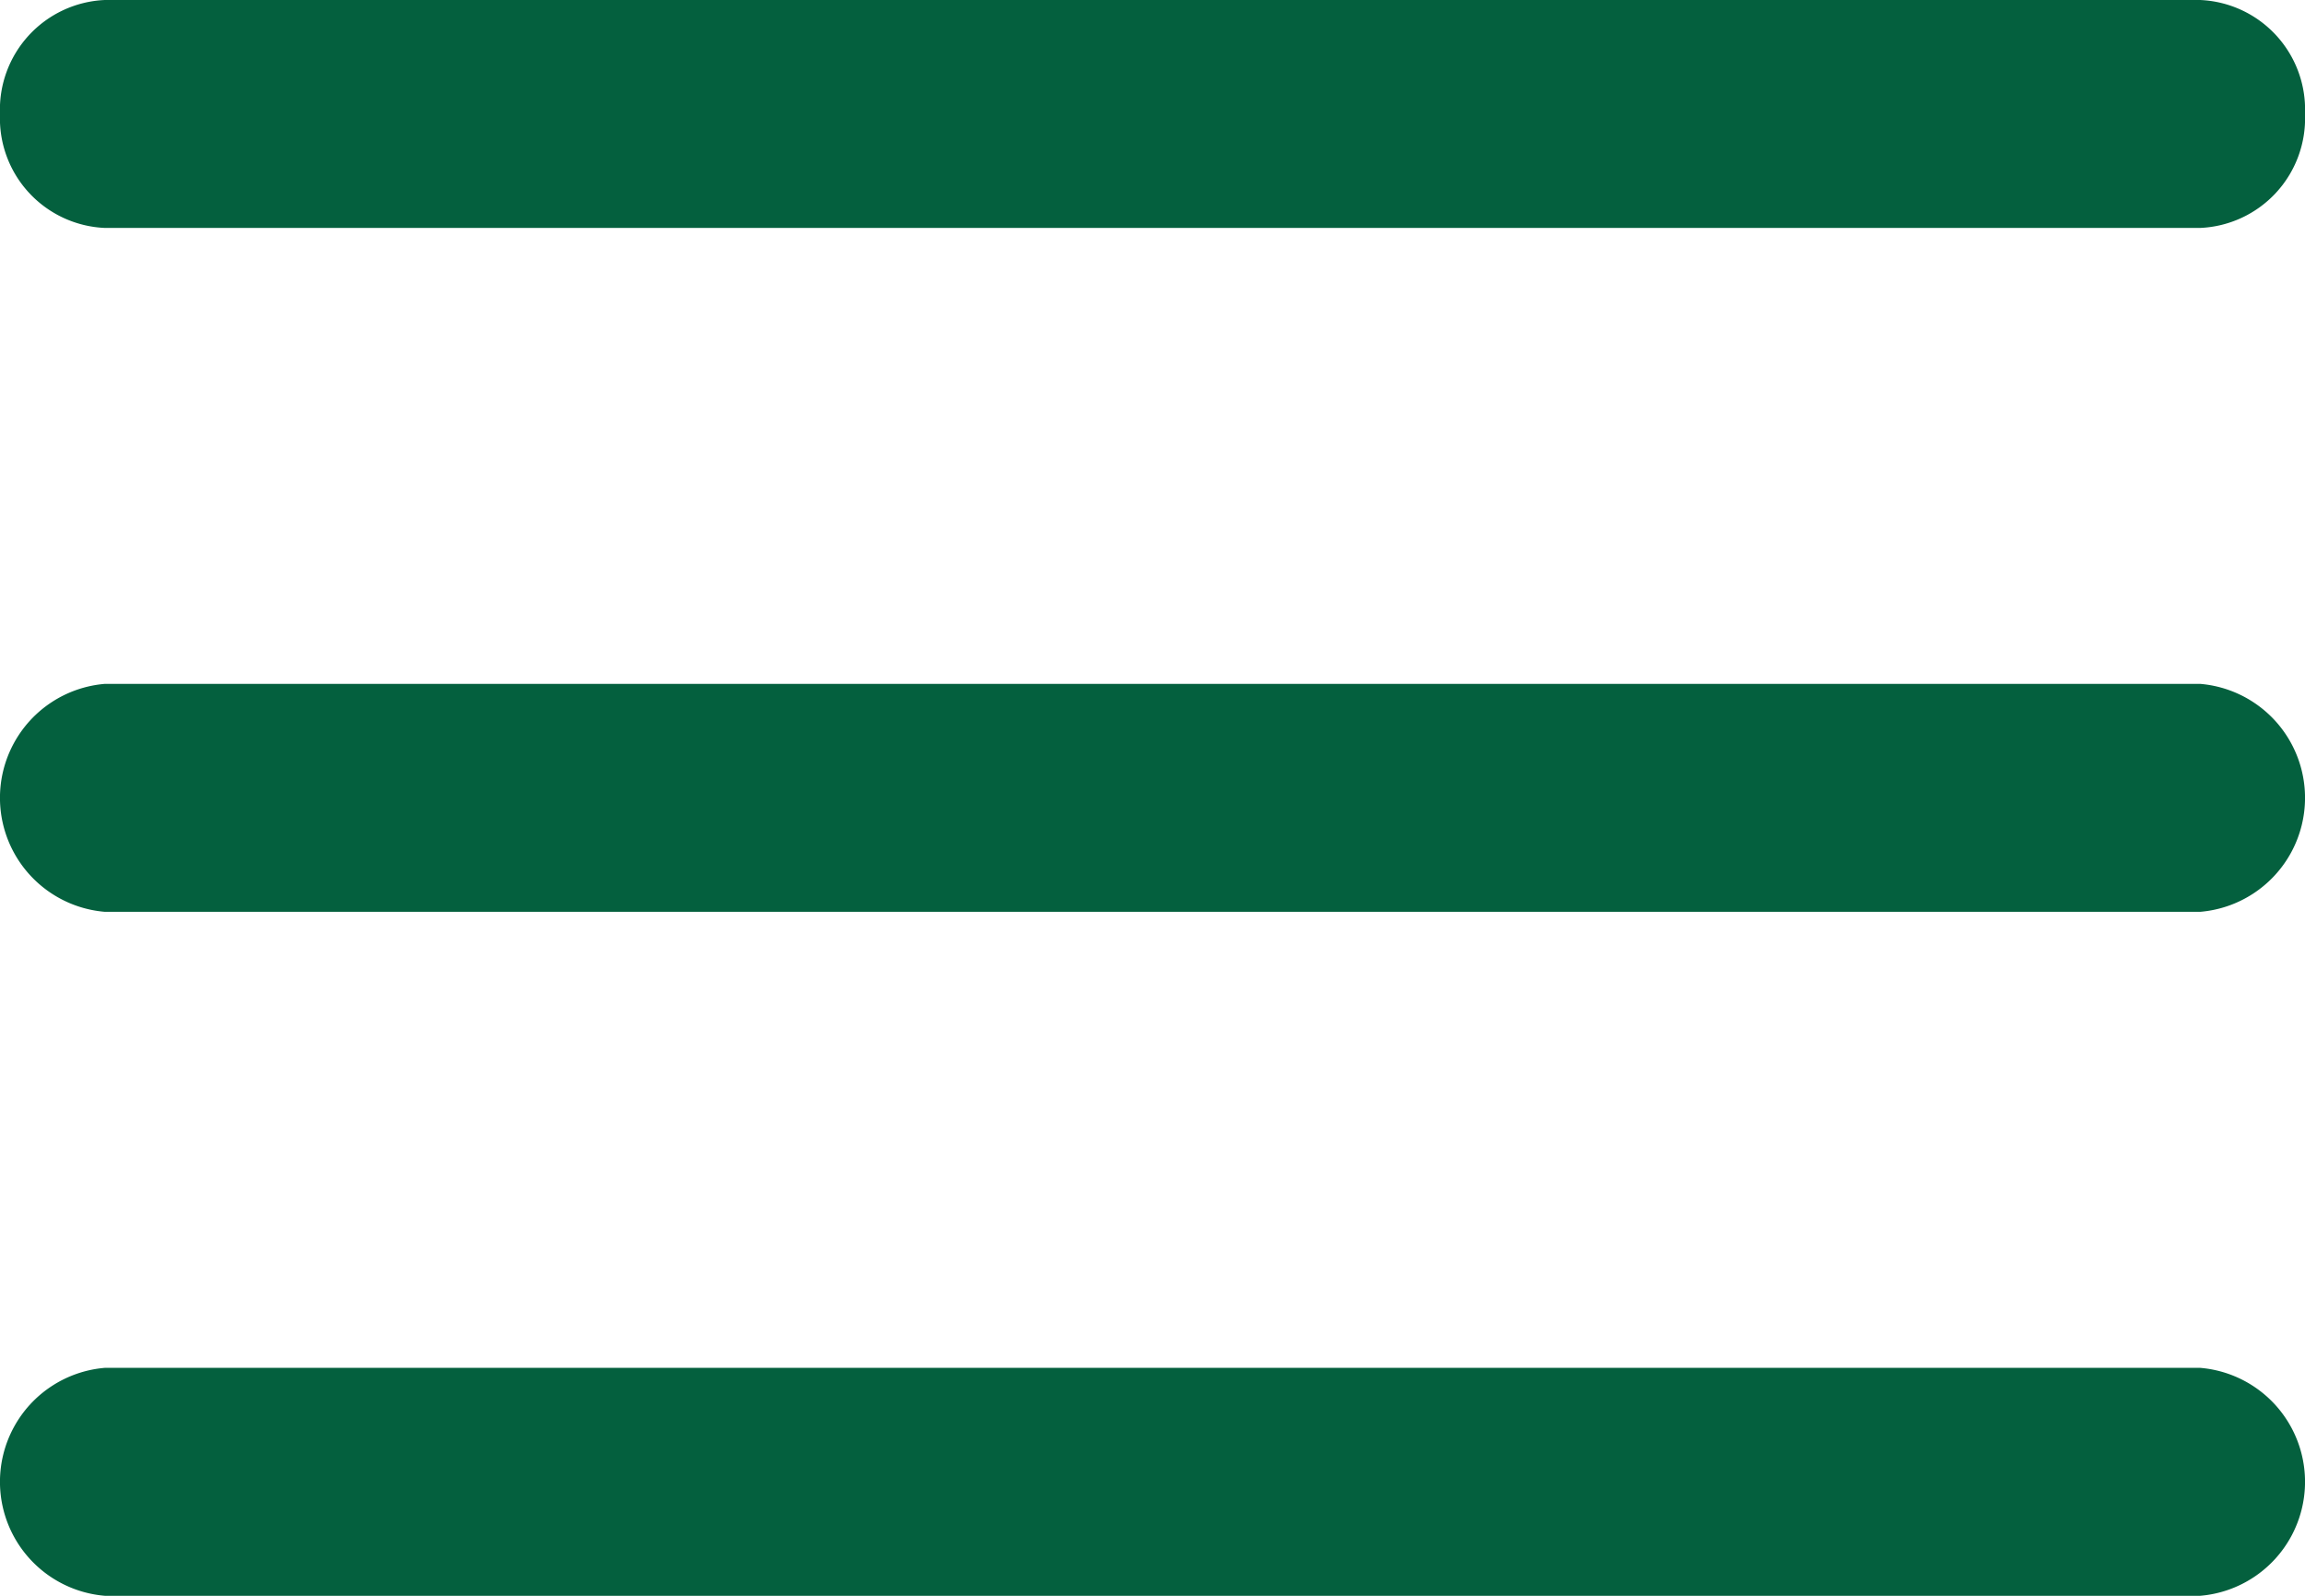 <svg xmlns="http://www.w3.org/2000/svg" width="26" height="18" viewBox="0 0 26 18"><defs><style>.a{fill:#04603e;}</style></defs><g transform="translate(-1 -5)"><path class="a" d="M2.182,7.571H25.818A1.237,1.237,0,0,0,27,6.286,1.237,1.237,0,0,0,25.818,5H2.182A1.237,1.237,0,0,0,1,6.286,1.237,1.237,0,0,0,2.182,7.571Z"/><path class="a" d="M25.818,11H2.182a1.29,1.29,0,0,0,0,2.571H25.818a1.29,1.29,0,0,0,0-2.571Z" transform="translate(0 1.714)"/><path class="a" d="M25.818,17H2.182a1.29,1.29,0,0,0,0,2.571H25.818a1.29,1.29,0,0,0,0-2.571Z" transform="translate(0 3.429)"/></g></svg>